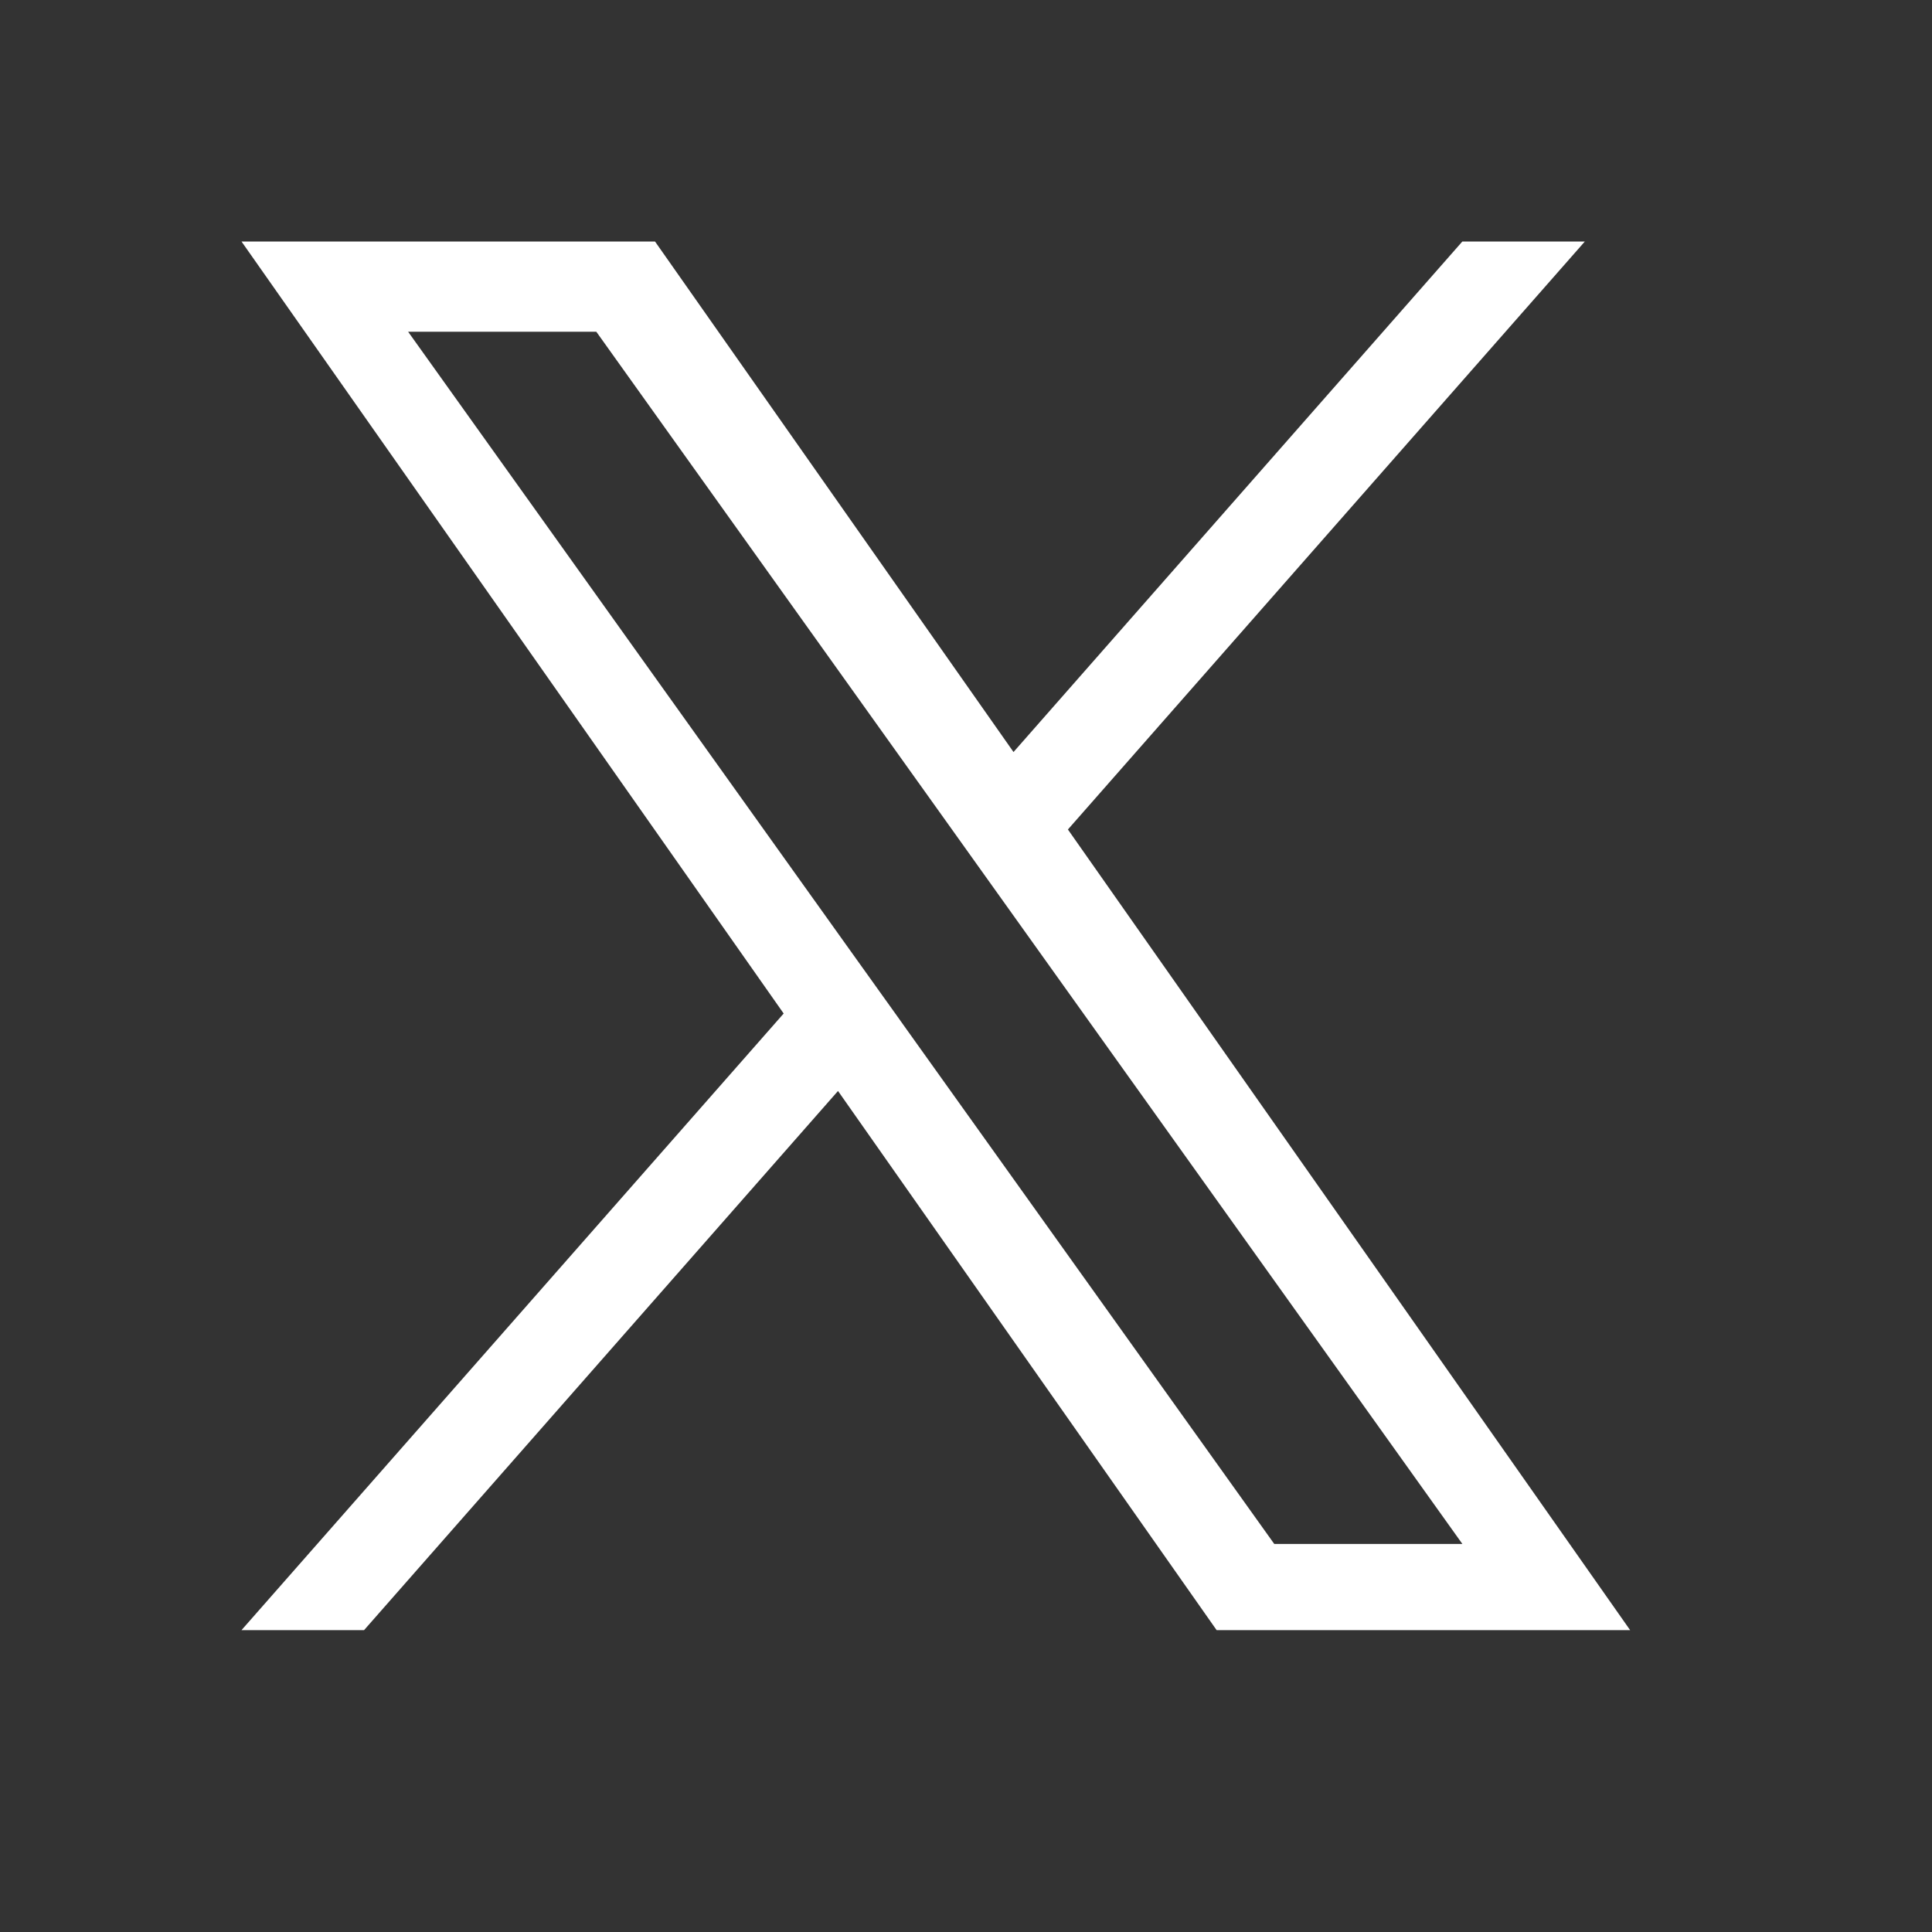 <svg width="32" height="32" xmlns="http://www.w3.org/2000/svg"><rect width="100%" height="100%" fill="#333333" stroke="none"/><path d="M17.688 13.739L26.25 4h-2.029l-7.434 8.456L10.849 4H4l8.98 12.787L4 27h2.03l7.85-8.93L20.151 27H27l-9.312-13.261zm-2.779 3.16l-.91-1.272L6.76 5.495h3.117l5.842 8.176.91 1.274 7.593 10.628h-3.116L14.909 16.9z" fill="#FFF"/></svg>